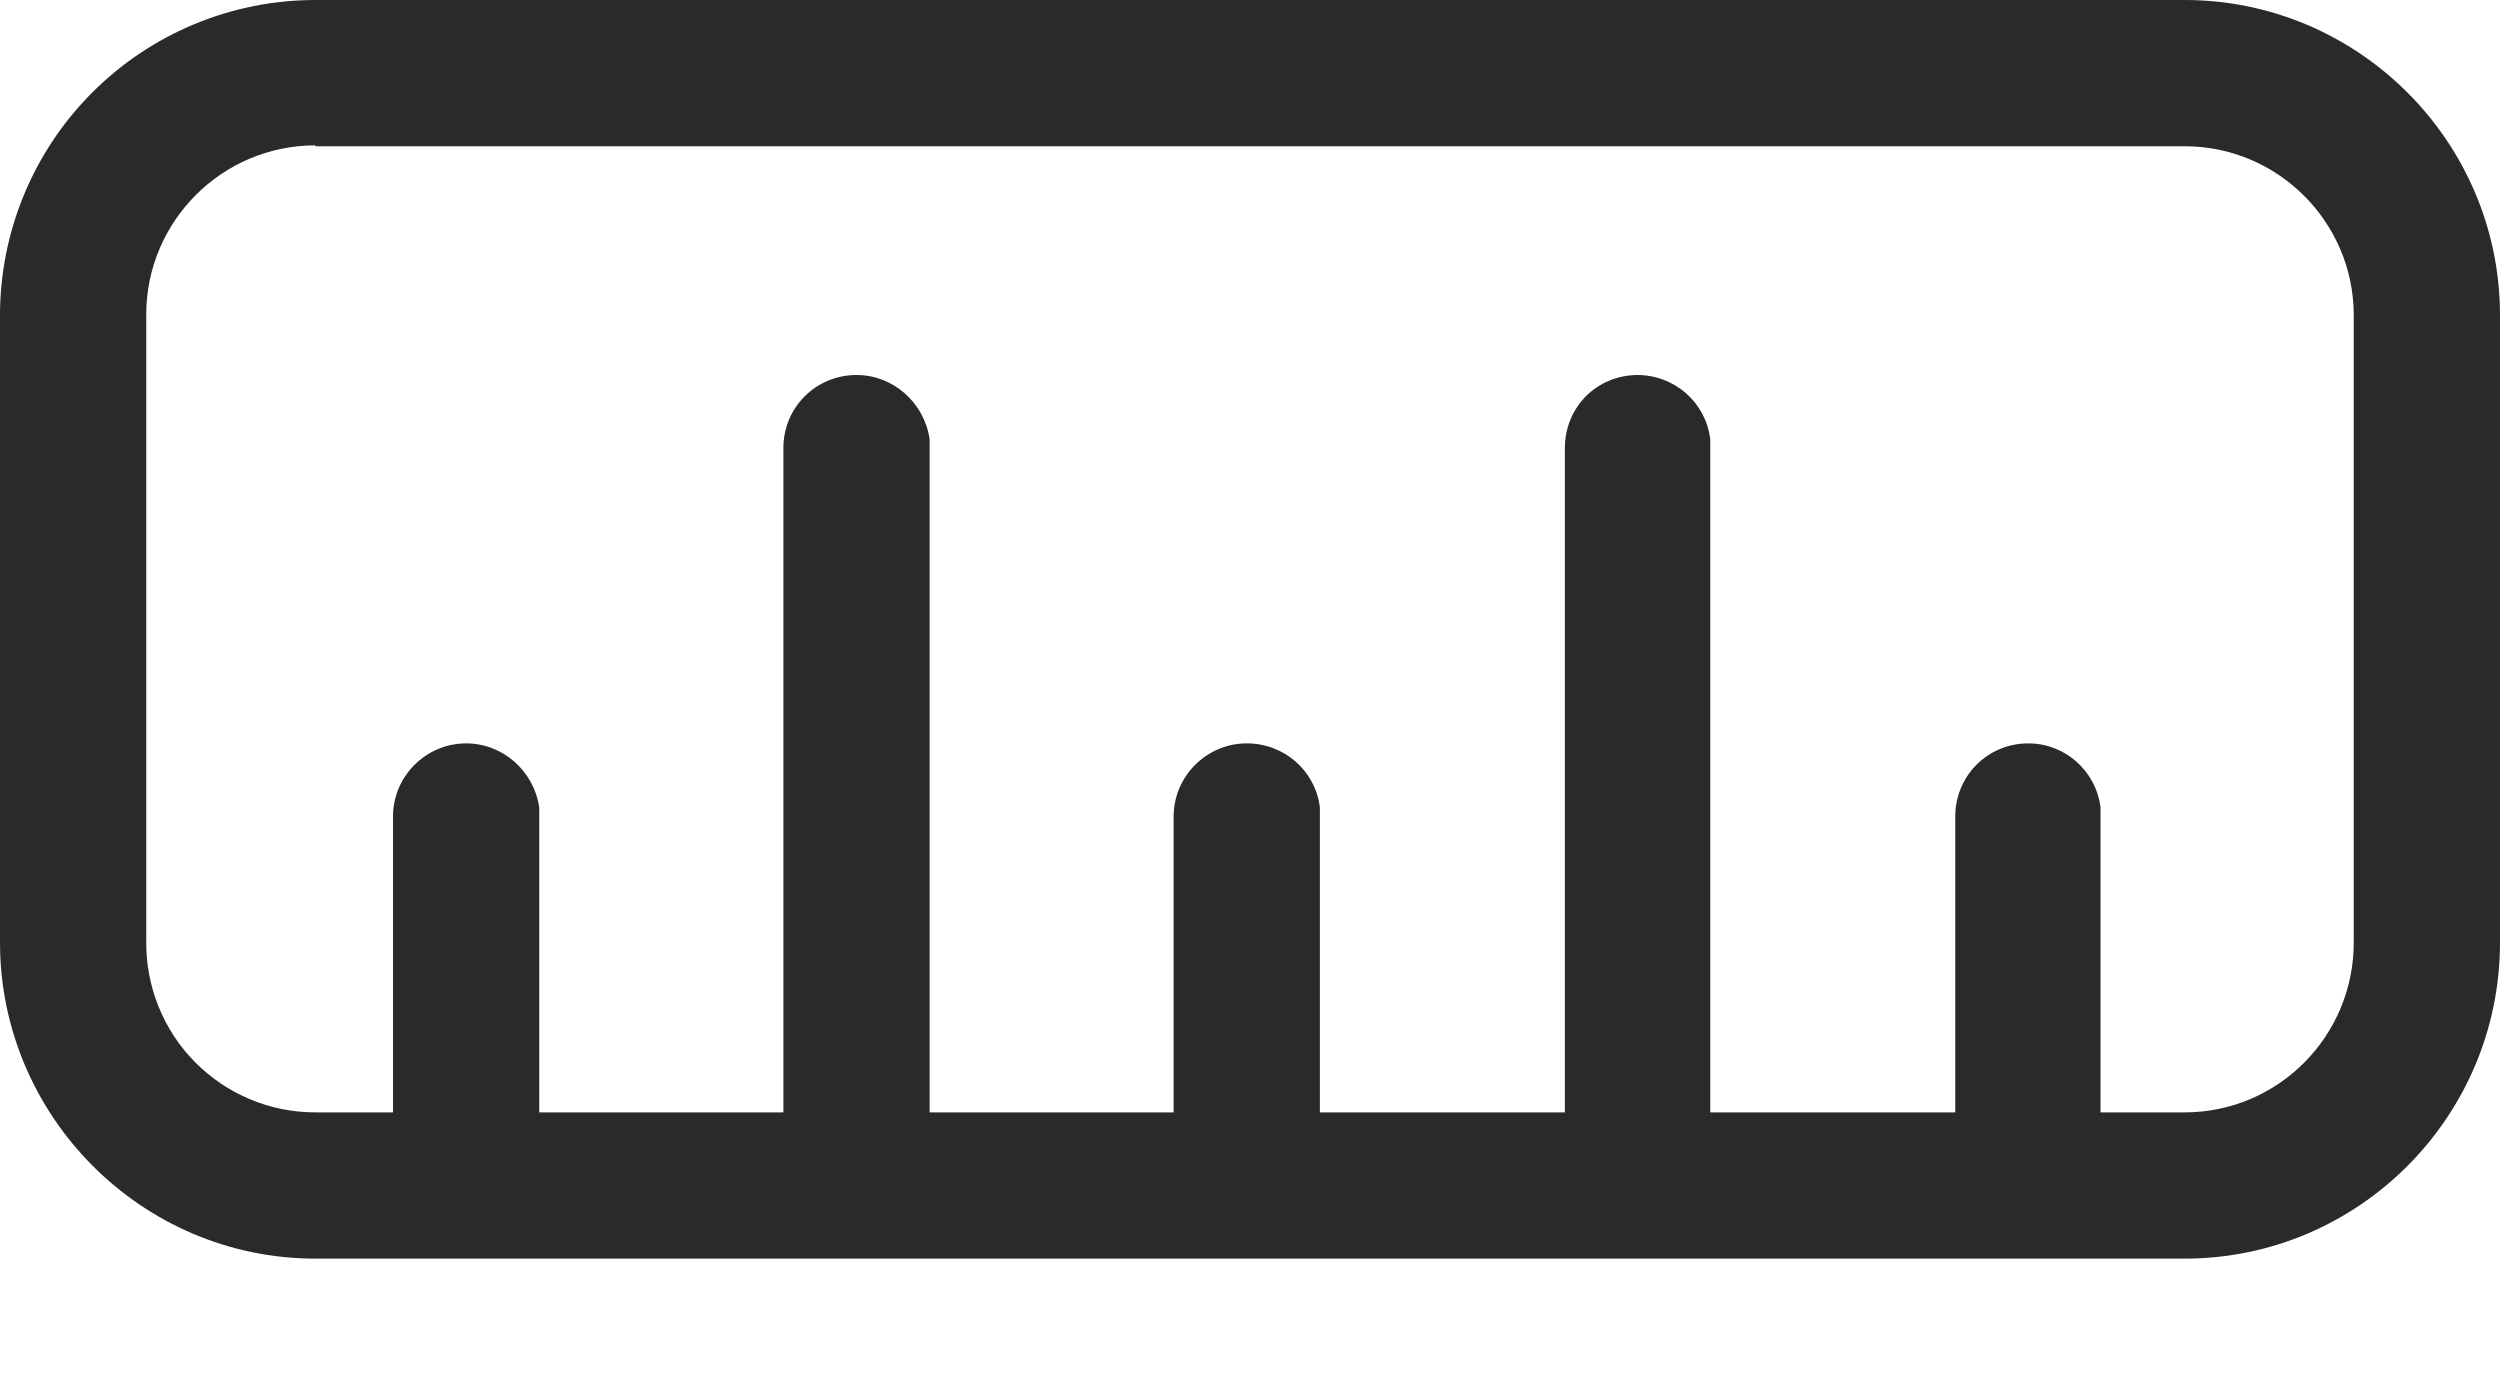<svg width="20" height="11" viewBox="0 0 20 11" fill="none" xmlns="http://www.w3.org/2000/svg">
<path d="M17.477 0H2.523C1.854 0 1.212 0.266 0.739 0.739C0.266 1.212 0 1.854 0 2.523V7.539C0 8.929 1.133 10.069 2.523 10.069H17.477C18.866 10.069 20 8.936 20 7.539V2.523C20 1.133 18.866 0 17.477 0ZM2.523 1.17H17.477C18.223 1.17 18.83 1.777 18.83 2.523V7.539C18.83 8.292 18.223 8.899 17.477 8.899H2.523C2.344 8.899 2.167 8.864 2.002 8.795C1.837 8.726 1.687 8.625 1.561 8.498C1.435 8.371 1.336 8.22 1.269 8.054C1.202 7.888 1.168 7.711 1.17 7.532V2.516C1.17 1.77 1.777 1.163 2.523 1.163V1.17Z" fill="#2A2A2A"></path>
<path d="M3.729 5.947C4.022 5.947 4.27 6.166 4.314 6.459V9.106C4.324 9.261 4.272 9.414 4.169 9.53C4.066 9.647 3.921 9.718 3.766 9.728C3.611 9.737 3.458 9.685 3.341 9.582C3.225 9.479 3.154 9.334 3.144 9.179V6.532C3.144 6.21 3.408 5.947 3.729 5.947ZM9.974 5.947C10.274 5.947 10.523 6.166 10.559 6.459V9.106C10.569 9.261 10.517 9.414 10.414 9.53C10.311 9.647 10.166 9.718 10.011 9.728C9.856 9.737 9.703 9.685 9.586 9.582C9.47 9.479 9.399 9.334 9.389 9.179V6.532C9.389 6.21 9.653 5.947 9.974 5.947ZM6.852 3C7.144 3 7.393 3.219 7.437 3.512V9.106C7.446 9.261 7.394 9.414 7.291 9.53C7.188 9.647 7.043 9.718 6.888 9.728C6.733 9.737 6.581 9.685 6.464 9.582C6.347 9.479 6.276 9.334 6.267 9.179V3.585C6.267 3.256 6.53 3 6.852 3ZM13.097 3C13.397 3 13.645 3.219 13.682 3.512V9.106C13.677 9.252 13.619 9.391 13.517 9.495C13.416 9.6 13.279 9.663 13.134 9.672C12.988 9.682 12.845 9.636 12.731 9.545C12.617 9.454 12.542 9.323 12.519 9.179V3.585C12.519 3.256 12.775 3 13.104 3H13.097ZM16.227 5.947C16.519 5.947 16.768 6.166 16.804 6.459V9.106C16.8 9.252 16.741 9.391 16.64 9.495C16.538 9.6 16.402 9.663 16.256 9.672C16.111 9.682 15.967 9.636 15.853 9.545C15.74 9.454 15.664 9.323 15.642 9.179V6.532C15.642 6.21 15.898 5.947 16.227 5.947Z" fill="#2A2A2A"></path>
</svg>
